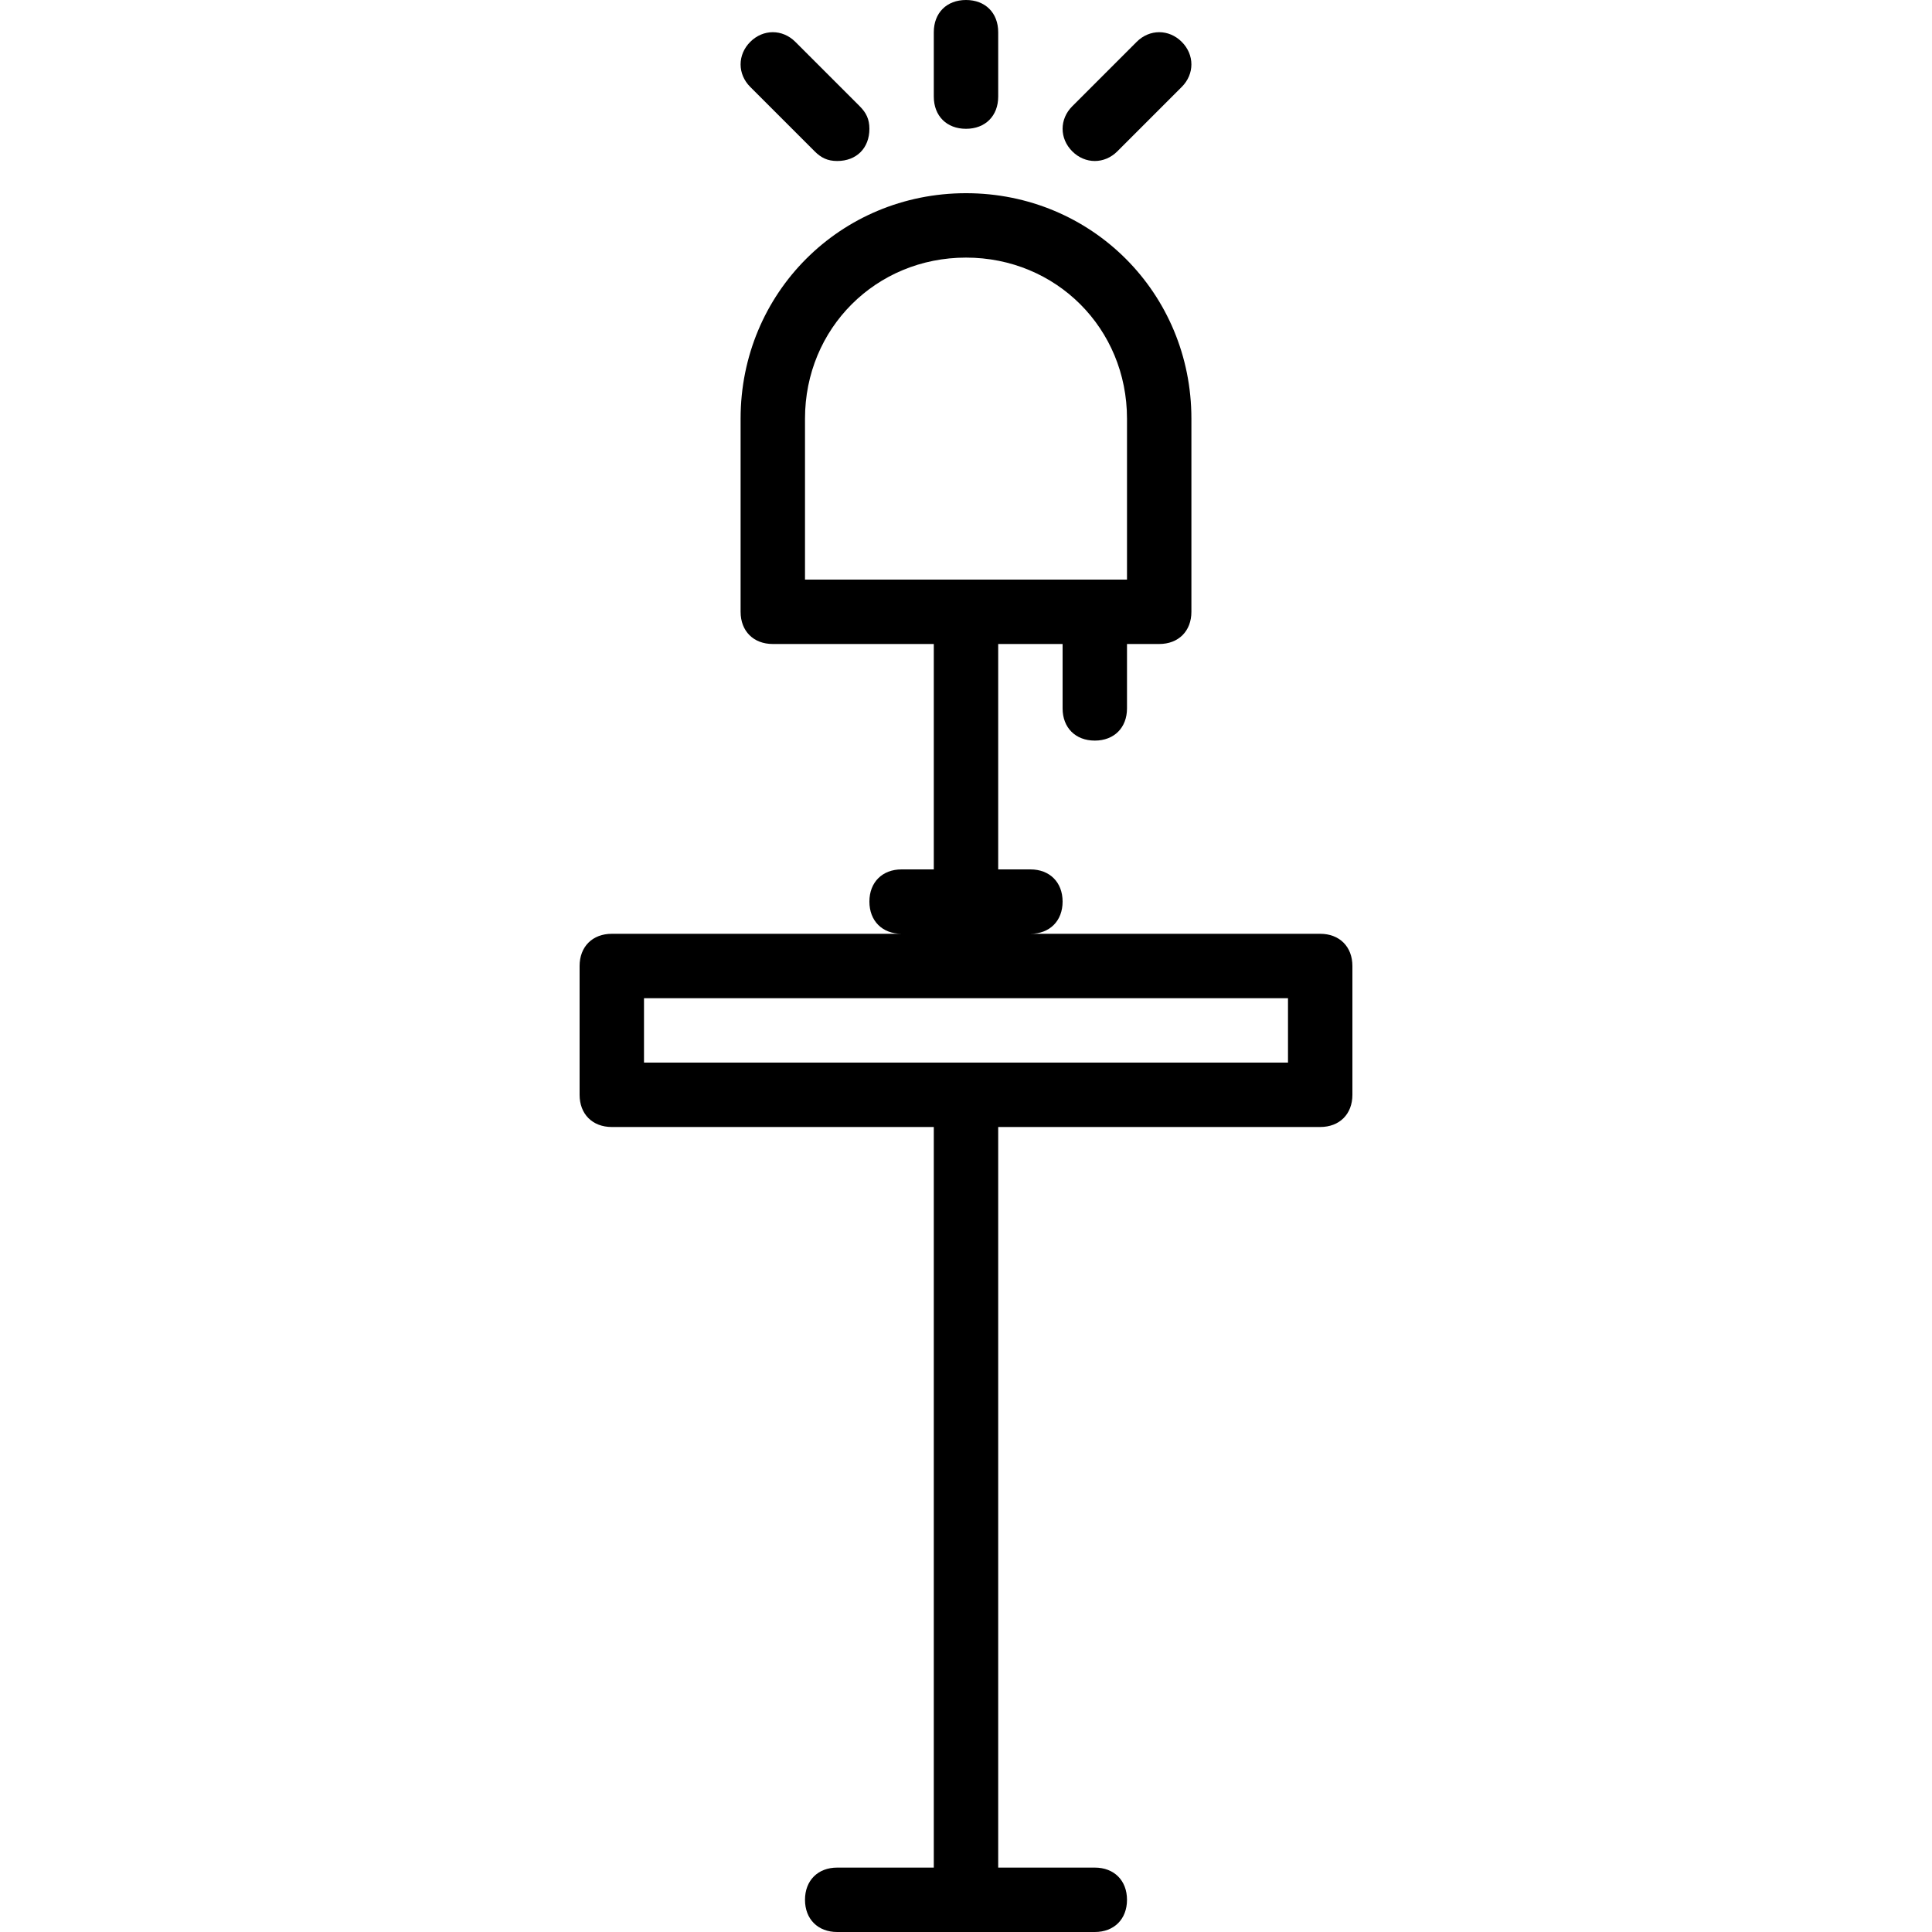 <?xml version="1.0" encoding="iso-8859-1"?>
<!-- Generator: Adobe Illustrator 19.0.0, SVG Export Plug-In . SVG Version: 6.00 Build 0)  -->
<svg version="1.1" id="Capa_1" xmlns="http://www.w3.org/2000/svg" xmlns:xlink="http://www.w3.org/1999/xlink" x="0px" y="0px"
	 viewBox="0 0 480 480" style="enable-background:new 0 0 480 480;" xml:space="preserve">
<g>
	<g>
		<path d="M328,232h-72c4.8,0,8-3.2,8-8s-3.2-8-8-8h-8v-56h16v16c0,4.8,3.2,8,8,8s8-3.2,8-8v-16h8c4.8,0,8-3.2,8-8v-48
			c0-31.2-24.8-56-56-56s-56,24.8-56,56v48c0,4.8,3.2,8,8,8h40v56h-8c-4.8,0-8,3.2-8,8s3.2,8,8,8h-72c-4.8,0-8,3.2-8,8v32
			c0,4.8,3.2,8,8,8h80v184h-24c-4.8,0-8,3.2-8,8s3.2,8,8,8h64c4.8,0,8-3.2,8-8s-3.2-8-8-8h-24V280h80c4.8,0,8-3.2,8-8v-32
			C336,235.2,332.8,232,328,232z M200,144v-40c0-22.4,17.6-40,40-40c22.4,0,40,17.6,40,40v40H200z M320,264H160v-16h160V264z"/>
	</g>
</g>
<g>
	<g>
		<path d="M240,0c-4.8,0-8,3.2-8,8v16c0,4.8,3.2,8,8,8s8-3.2,8-8V8C248,3.2,244.8,0,240,0z"/>
	</g>
</g>
<g>
	<g>
		<path d="M293.6,10.4c-3.2-3.2-8-3.2-11.2,0l-16,16c-3.2,3.2-3.2,8,0,11.2c3.2,3.2,8,3.2,11.2,0l16-16
			C296.8,18.4,296.8,13.6,293.6,10.4z"/>
	</g>
</g>
<g>
	<g>
		<path d="M213.6,26.4l-16-16c-3.2-3.2-8-3.2-11.2,0c-3.2,3.2-3.2,8,0,11.2l16,16c1.6,1.6,3.2,2.4,5.6,2.4c4.8,0,8-3.2,8-8
			C216,29.6,215.2,28,213.6,26.4z"/>
	</g>
</g>
<g>
</g>
<g>
</g>
<g>
</g>
<g>
</g>
<g>
</g>
<g>
</g>
<g>
</g>
<g>
</g>
<g>
</g>
<g>
</g>
<g>
</g>
<g>
</g>
<g>
</g>
<g>
</g>
<g>
</g>
</svg>
